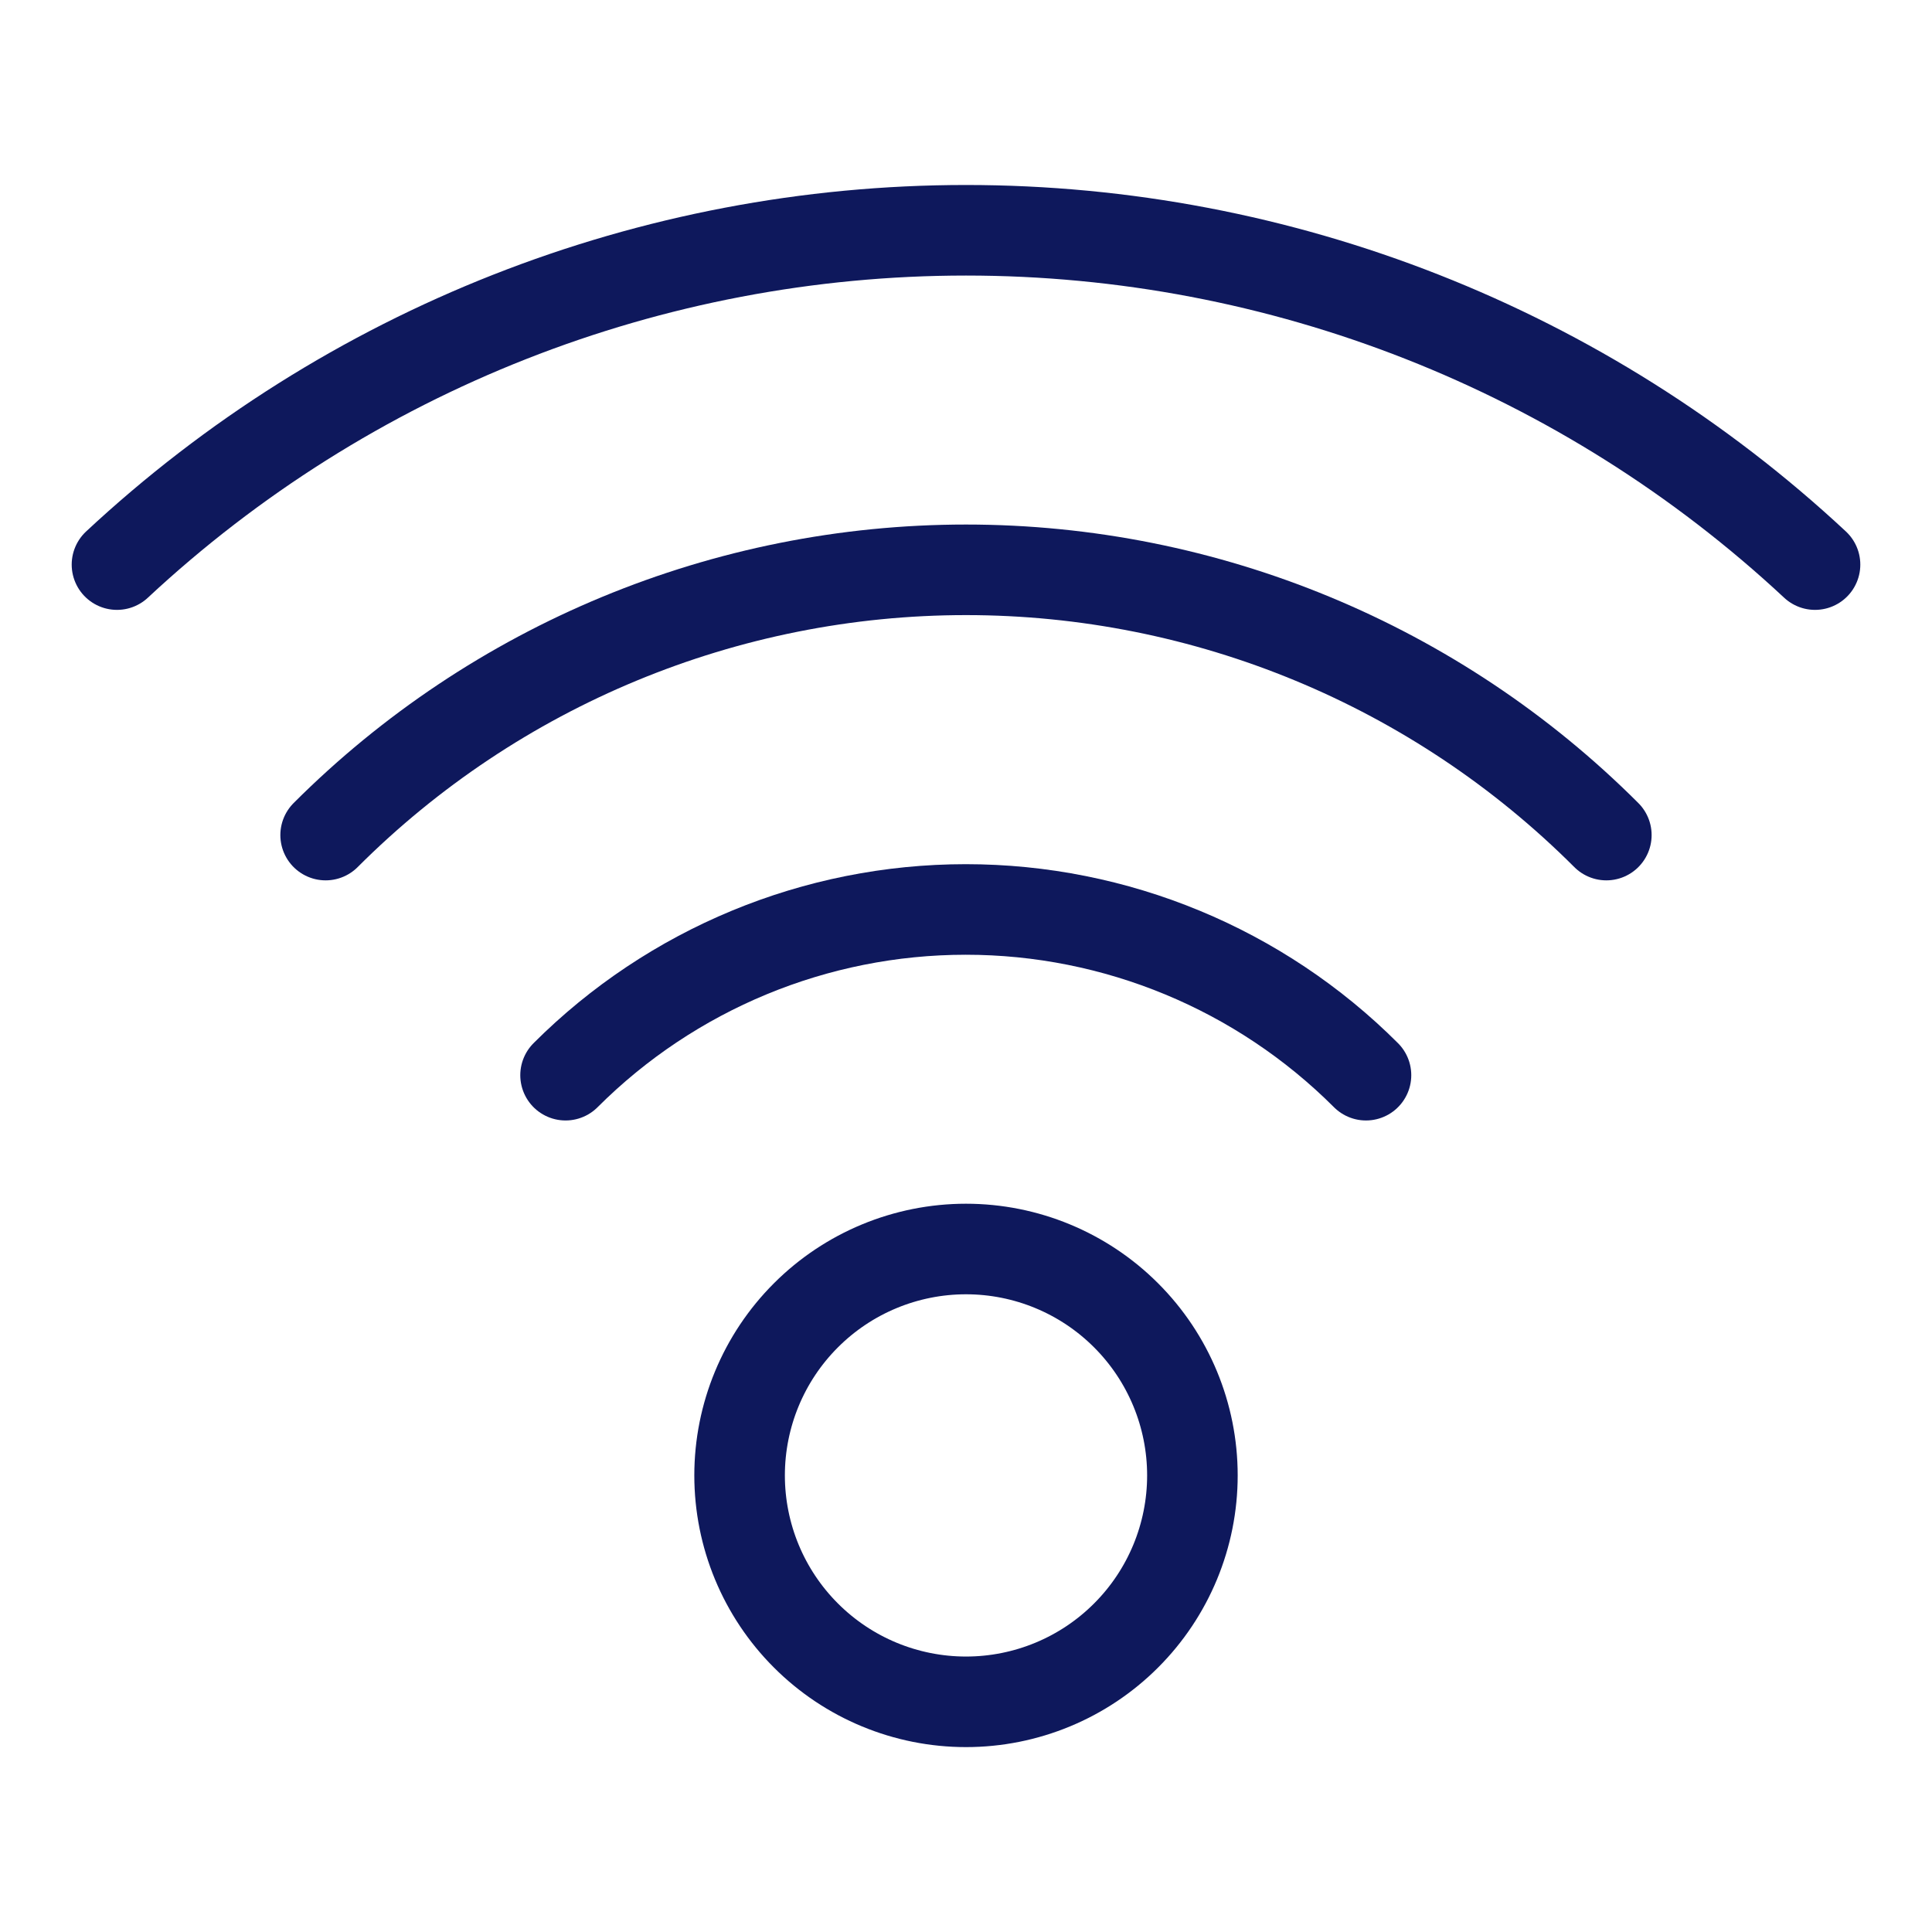 <svg xmlns="http://www.w3.org/2000/svg" width="64" height="64" viewBox="0 0 64 64" fill="none">
  <path d="M24.5 48.875C24.5 50.864 25.29 52.772 26.697 54.178C28.103 55.585 30.011 56.375 32 56.375C33.989 56.375 35.897 55.585 37.303 54.178C38.71 52.772 39.5 50.864 39.5 48.875C39.5 46.886 38.71 44.978 37.303 43.572C35.897 42.165 33.989 41.375 32 41.375C30.011 41.375 28.103 42.165 26.697 43.572C25.29 44.978 24.5 46.886 24.5 48.875Z" stroke="#0E185C" stroke-width="3" stroke-linecap="round" stroke-linejoin="round"/>
  <path d="M45.25 35.617C41.734 32.102 36.965 30.127 31.993 30.127C27.02 30.127 22.252 32.102 18.735 35.617" stroke="#0E185C" stroke-width="3" stroke-linecap="round" stroke-linejoin="round"/>
  <path d="M53.212 27.663C47.586 22.037 39.956 18.876 32 18.876C24.044 18.876 16.413 22.037 10.787 27.663" stroke="#0E185C" stroke-width="3" stroke-linecap="round" stroke-linejoin="round"/>
  <path d="M60.125 18.703C52.489 11.585 42.439 7.628 32 7.628C21.561 7.628 11.511 11.585 3.875 18.703" stroke="#0E185C" stroke-width="3" stroke-linecap="round" stroke-linejoin="round"/>
</svg>
